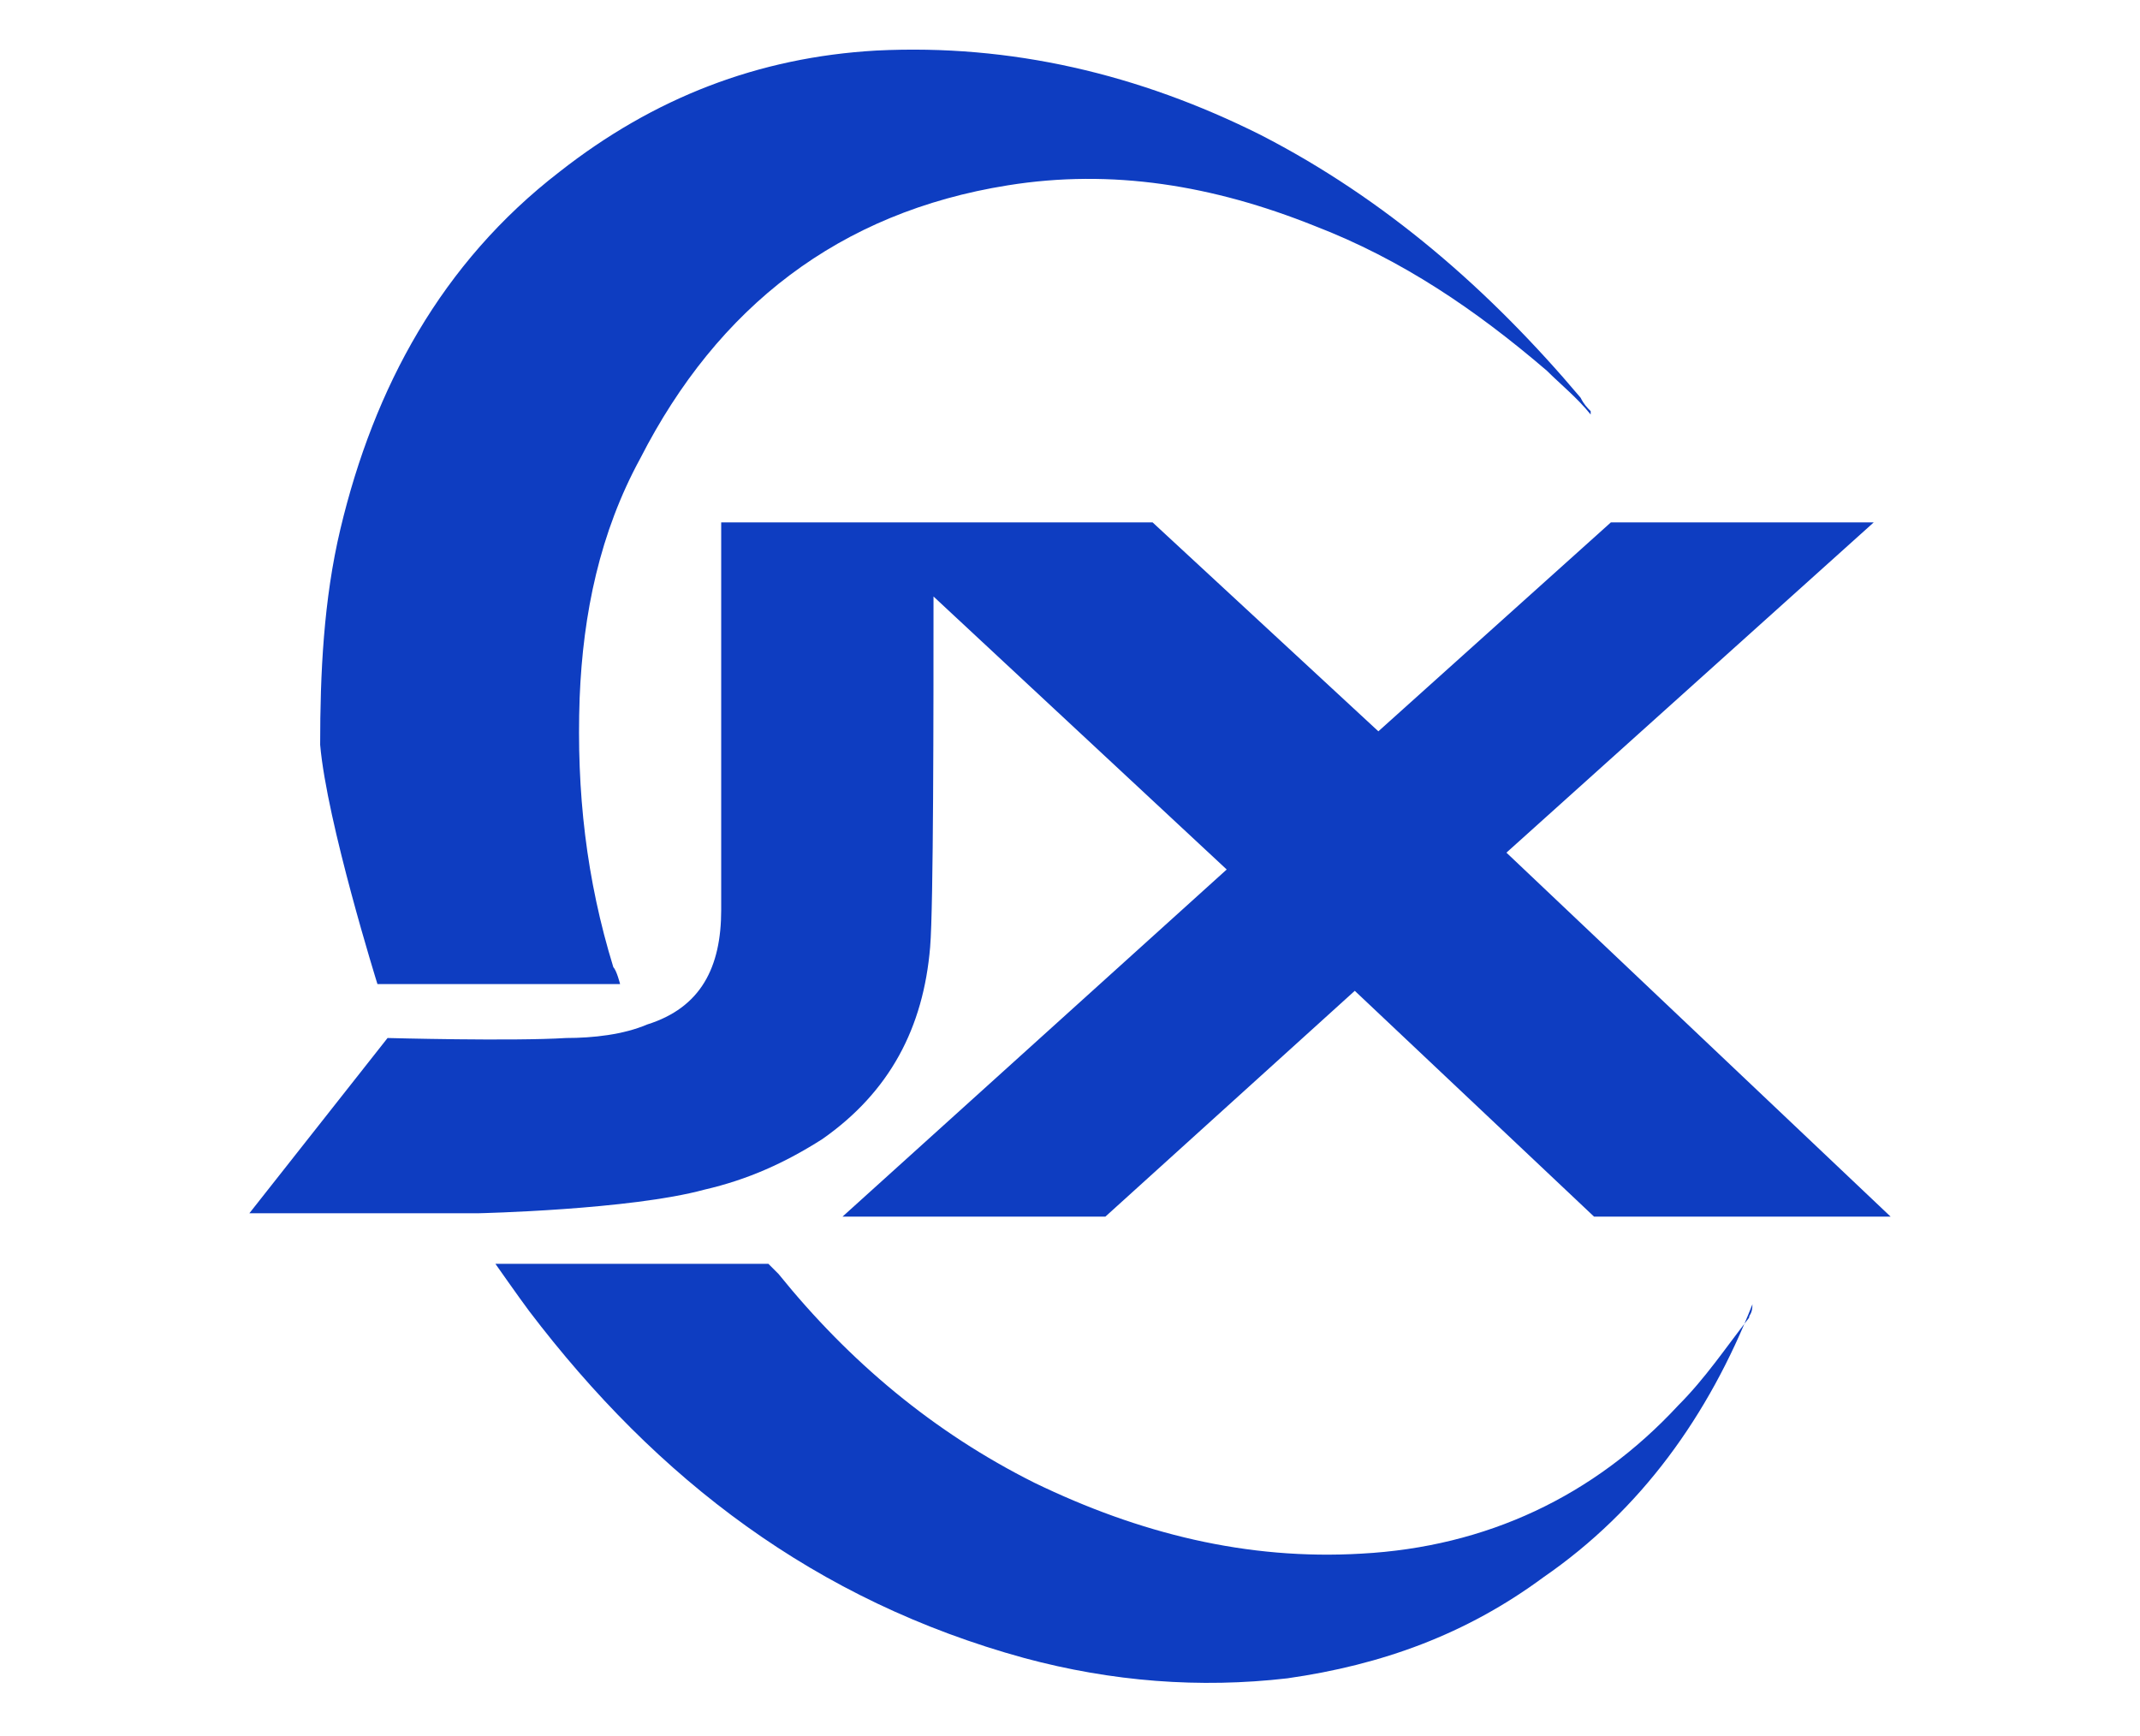 <?xml version="1.0" encoding="utf-8"?>
<!-- Generator: Adobe Illustrator 24.0.0, SVG Export Plug-In . SVG Version: 6.00 Build 0)  -->
<svg version="1.1" id="图层_1" xmlns="http://www.w3.org/2000/svg" xmlns:xlink="http://www.w3.org/1999/xlink" x="0px" y="0px"
	 viewBox="0 0 63.5 51.5" style="enable-background:new 0 0 63.5 51.5;" xml:space="preserve">
<style type="text/css">
	.st0{fill:#0E3DC1;}
</style>
<g>
	<path class="st0" d="M11.2,29.2h7.2c0,0-0.1-0.4-0.2-0.5c-0.8-2.6-1.1-5.2-1-8c0.1-2.5,0.6-4.9,1.8-7.1c2.3-4.5,5.9-7.3,10.9-8.1
		c3.1-0.5,6.1,0,9.1,1.2c2.6,1,4.8,2.5,6.9,4.3c0.4,0.4,0.9,0.8,1.3,1.3c0-0.1,0-0.1,0-0.1c-0.1-0.1-0.2-0.2-0.3-0.4
		c-2.7-3.2-5.8-5.9-9.5-7.8C33.8,2.2,30,1.3,26,1.5c-3.5,0.2-6.6,1.4-9.4,3.6c-3.5,2.7-5.5,6.4-6.5,10.6c-0.5,2.1-0.6,4.3-0.6,6.4
		C9.7,24.4,11.2,29.2,11.2,29.2z"/>
	<path class="st0" d="M49.8,41.7c-2.5,2.7-5.7,4.2-9.4,4.4c-3.4,0.2-6.6-0.6-9.7-2.1c-3-1.5-5.5-3.6-7.6-6.2
		c-0.2-0.2-0.3-0.3-0.3-0.3h-8.1c0,0,0.7,1,1,1.4c3.8,5,8.5,8.6,14.7,10.3c2.6,0.7,5.2,0.9,7.8,0.6c2.8-0.4,5.3-1.3,7.6-3
		c2.9-2,4.9-4.8,6.2-8.1C52,39,51.9,39,51.9,39.1C51.2,40,50.6,40.9,49.8,41.7z"/>
	<path class="st0" d="M24.4,33.8c2-1.4,3-3.3,3.2-5.7c0.1-1.2,0.1-7.1,0.1-10.4l8.7,8.1L25,36.1h7.8l7.4-6.7l7.1,6.7h8.8L44.7,25.3
		l10.9-9.8h-7.8l-6.9,6.2l-6.7-6.2l-6.5,0c0,0,0,0,0,0h-6.3c0,0,0,10.1,0,11.5c0,1.7-0.6,2.9-2.2,3.4c-0.7,0.3-1.6,0.4-2.4,0.4
		c-1.6,0.1-5.3,0-5.3,0L7.4,36l6.8,0c0,0,4.5-0.1,6.7-0.7C22.2,35,23.3,34.5,24.4,33.8z"/>
</g>
</svg>
